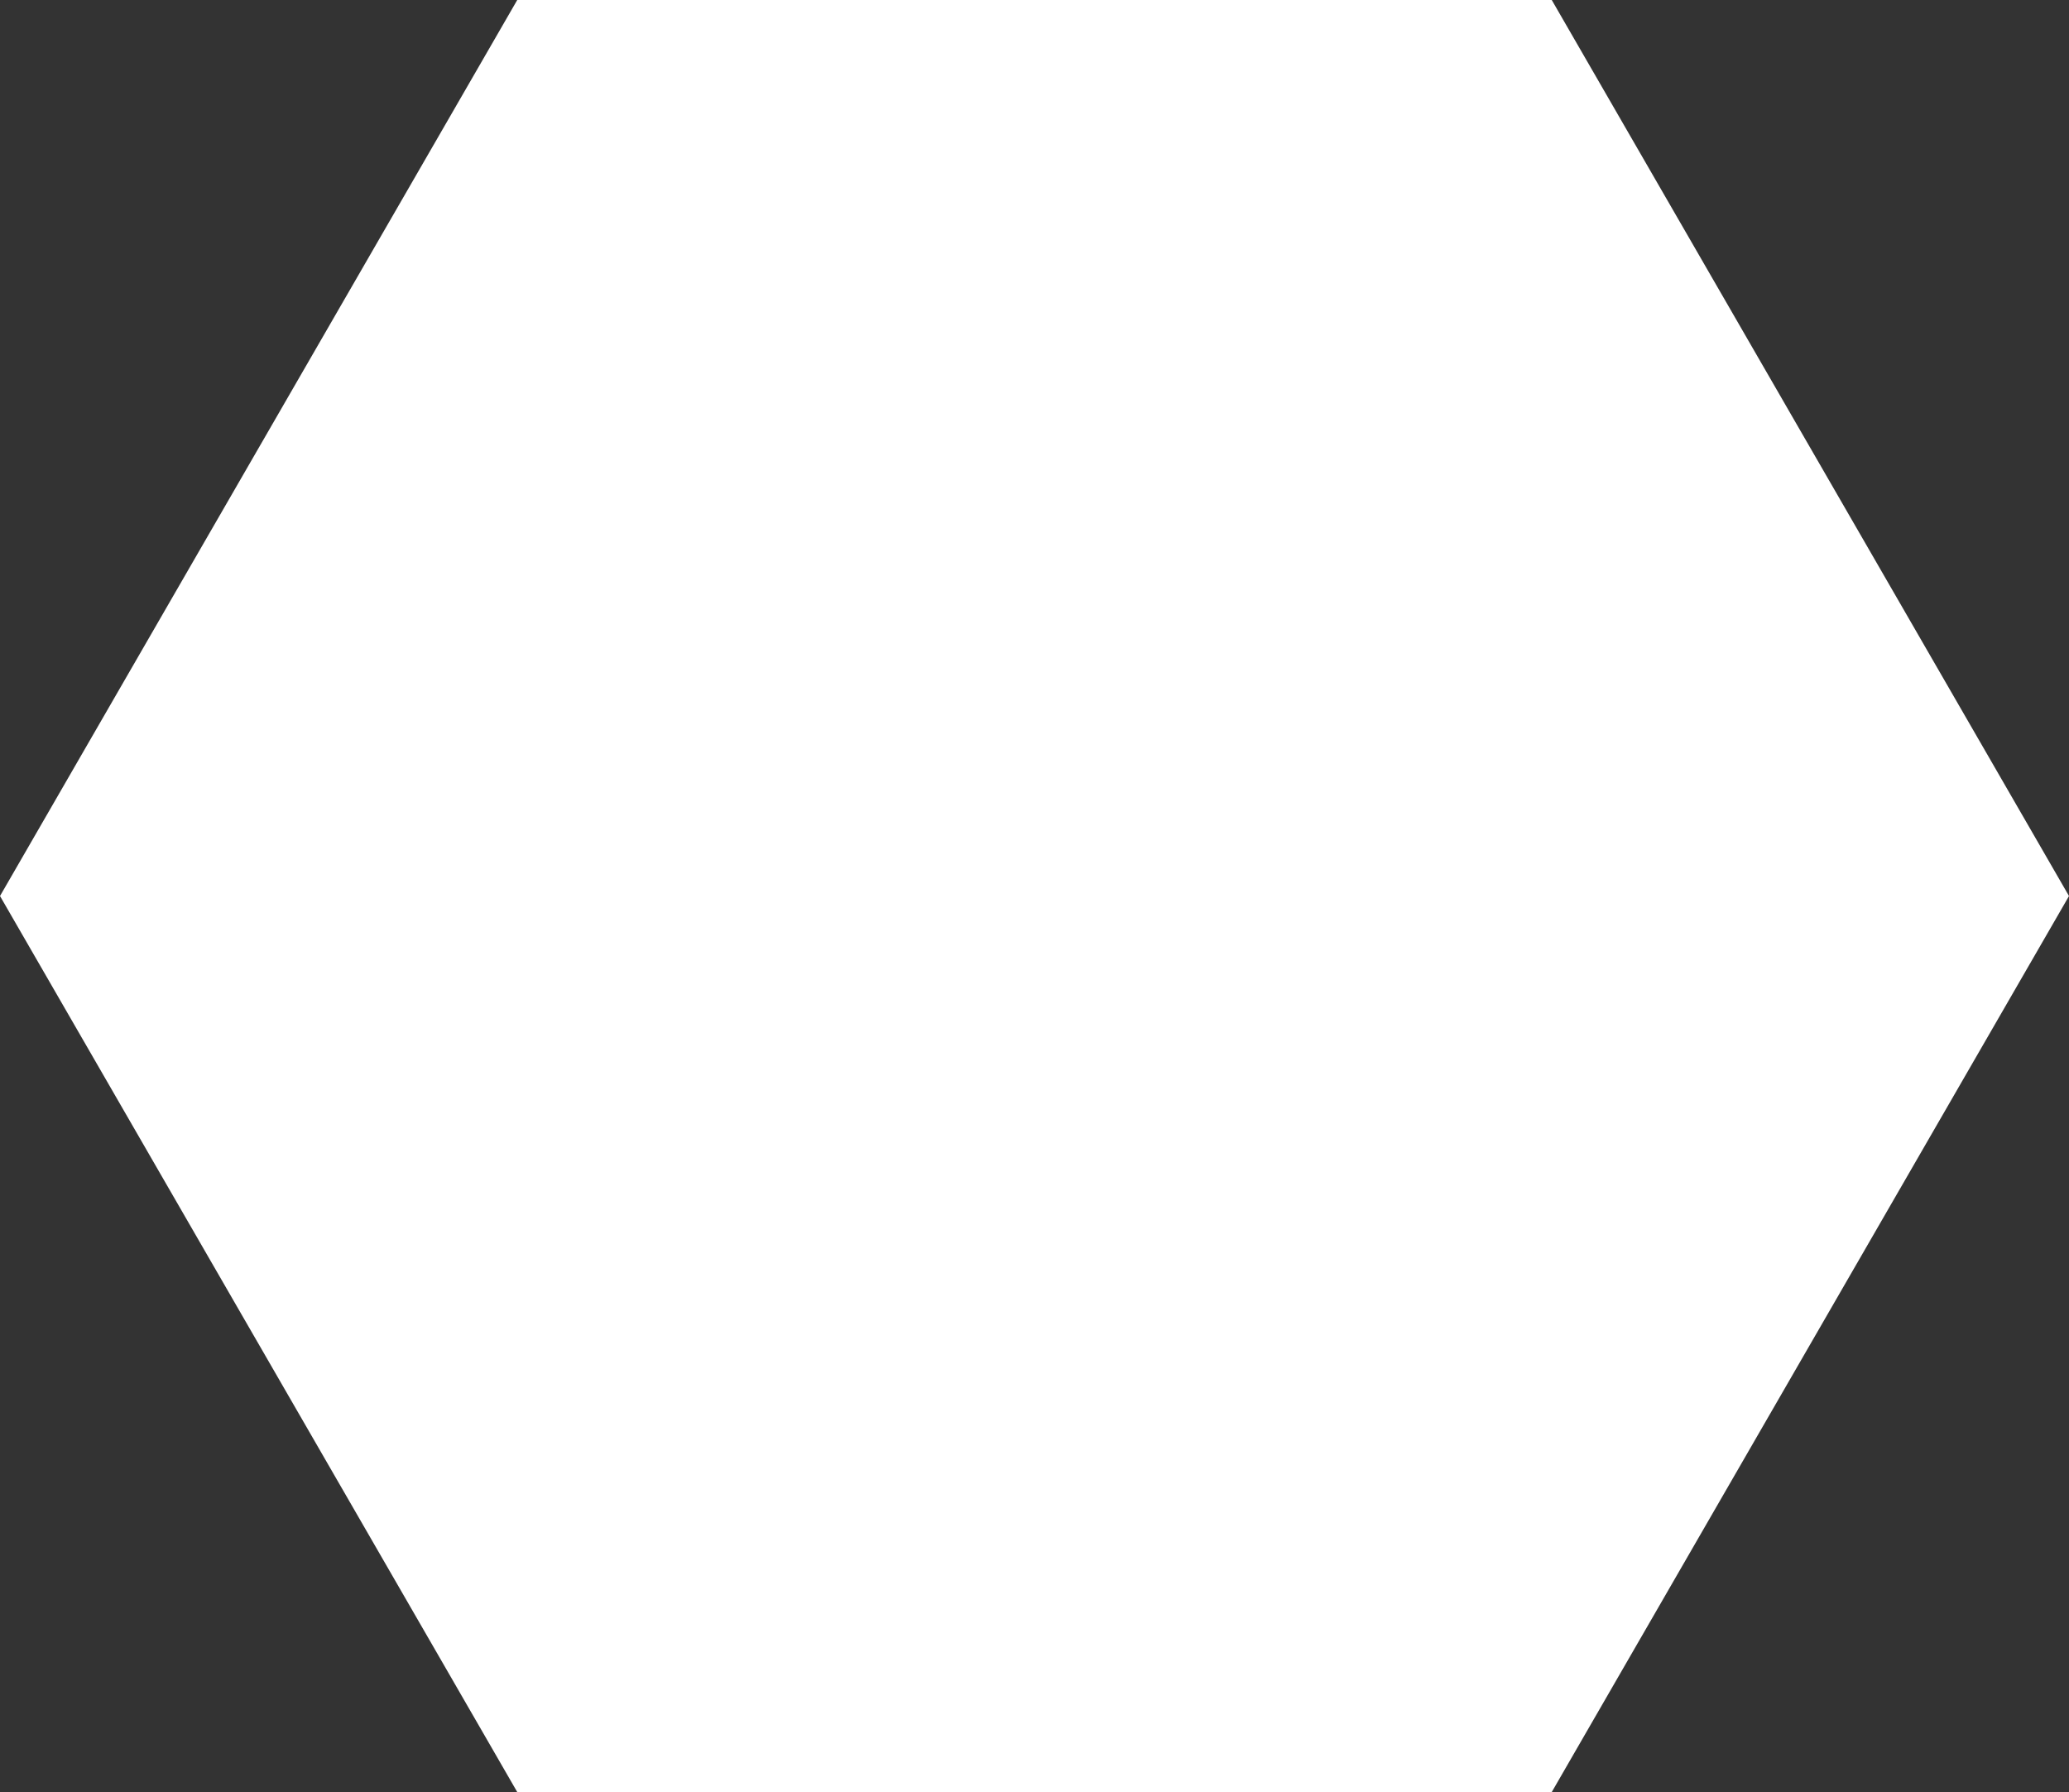 <?xml version="1.0" encoding="utf-8" standalone="no"?><!-- Generator: Adobe Illustrator 16.0.0, SVG Export Plug-In . SVG Version: 6.00 Build 0)  --><svg xmlns="http://www.w3.org/2000/svg" xmlns:xlink="http://www.w3.org/1999/xlink" enable-background="new 3 2.231 500 433.013" fill="#000000" height="433.013px" id="Layer_1" version="1.1" viewBox="3 2.231 500 433.013" width="500px" x="0px" xml:space="preserve" y="0px">
<rect x="3" y="2.231" width="500" height="433.013" fill="#333333" stroke="none"/>
<g id="change1">
	<polygon fill="#ffffff" points="503,218.737 378,435.244 128,435.244 3,218.737 128,2.231 378,2.231  "/>
</g>
</svg>